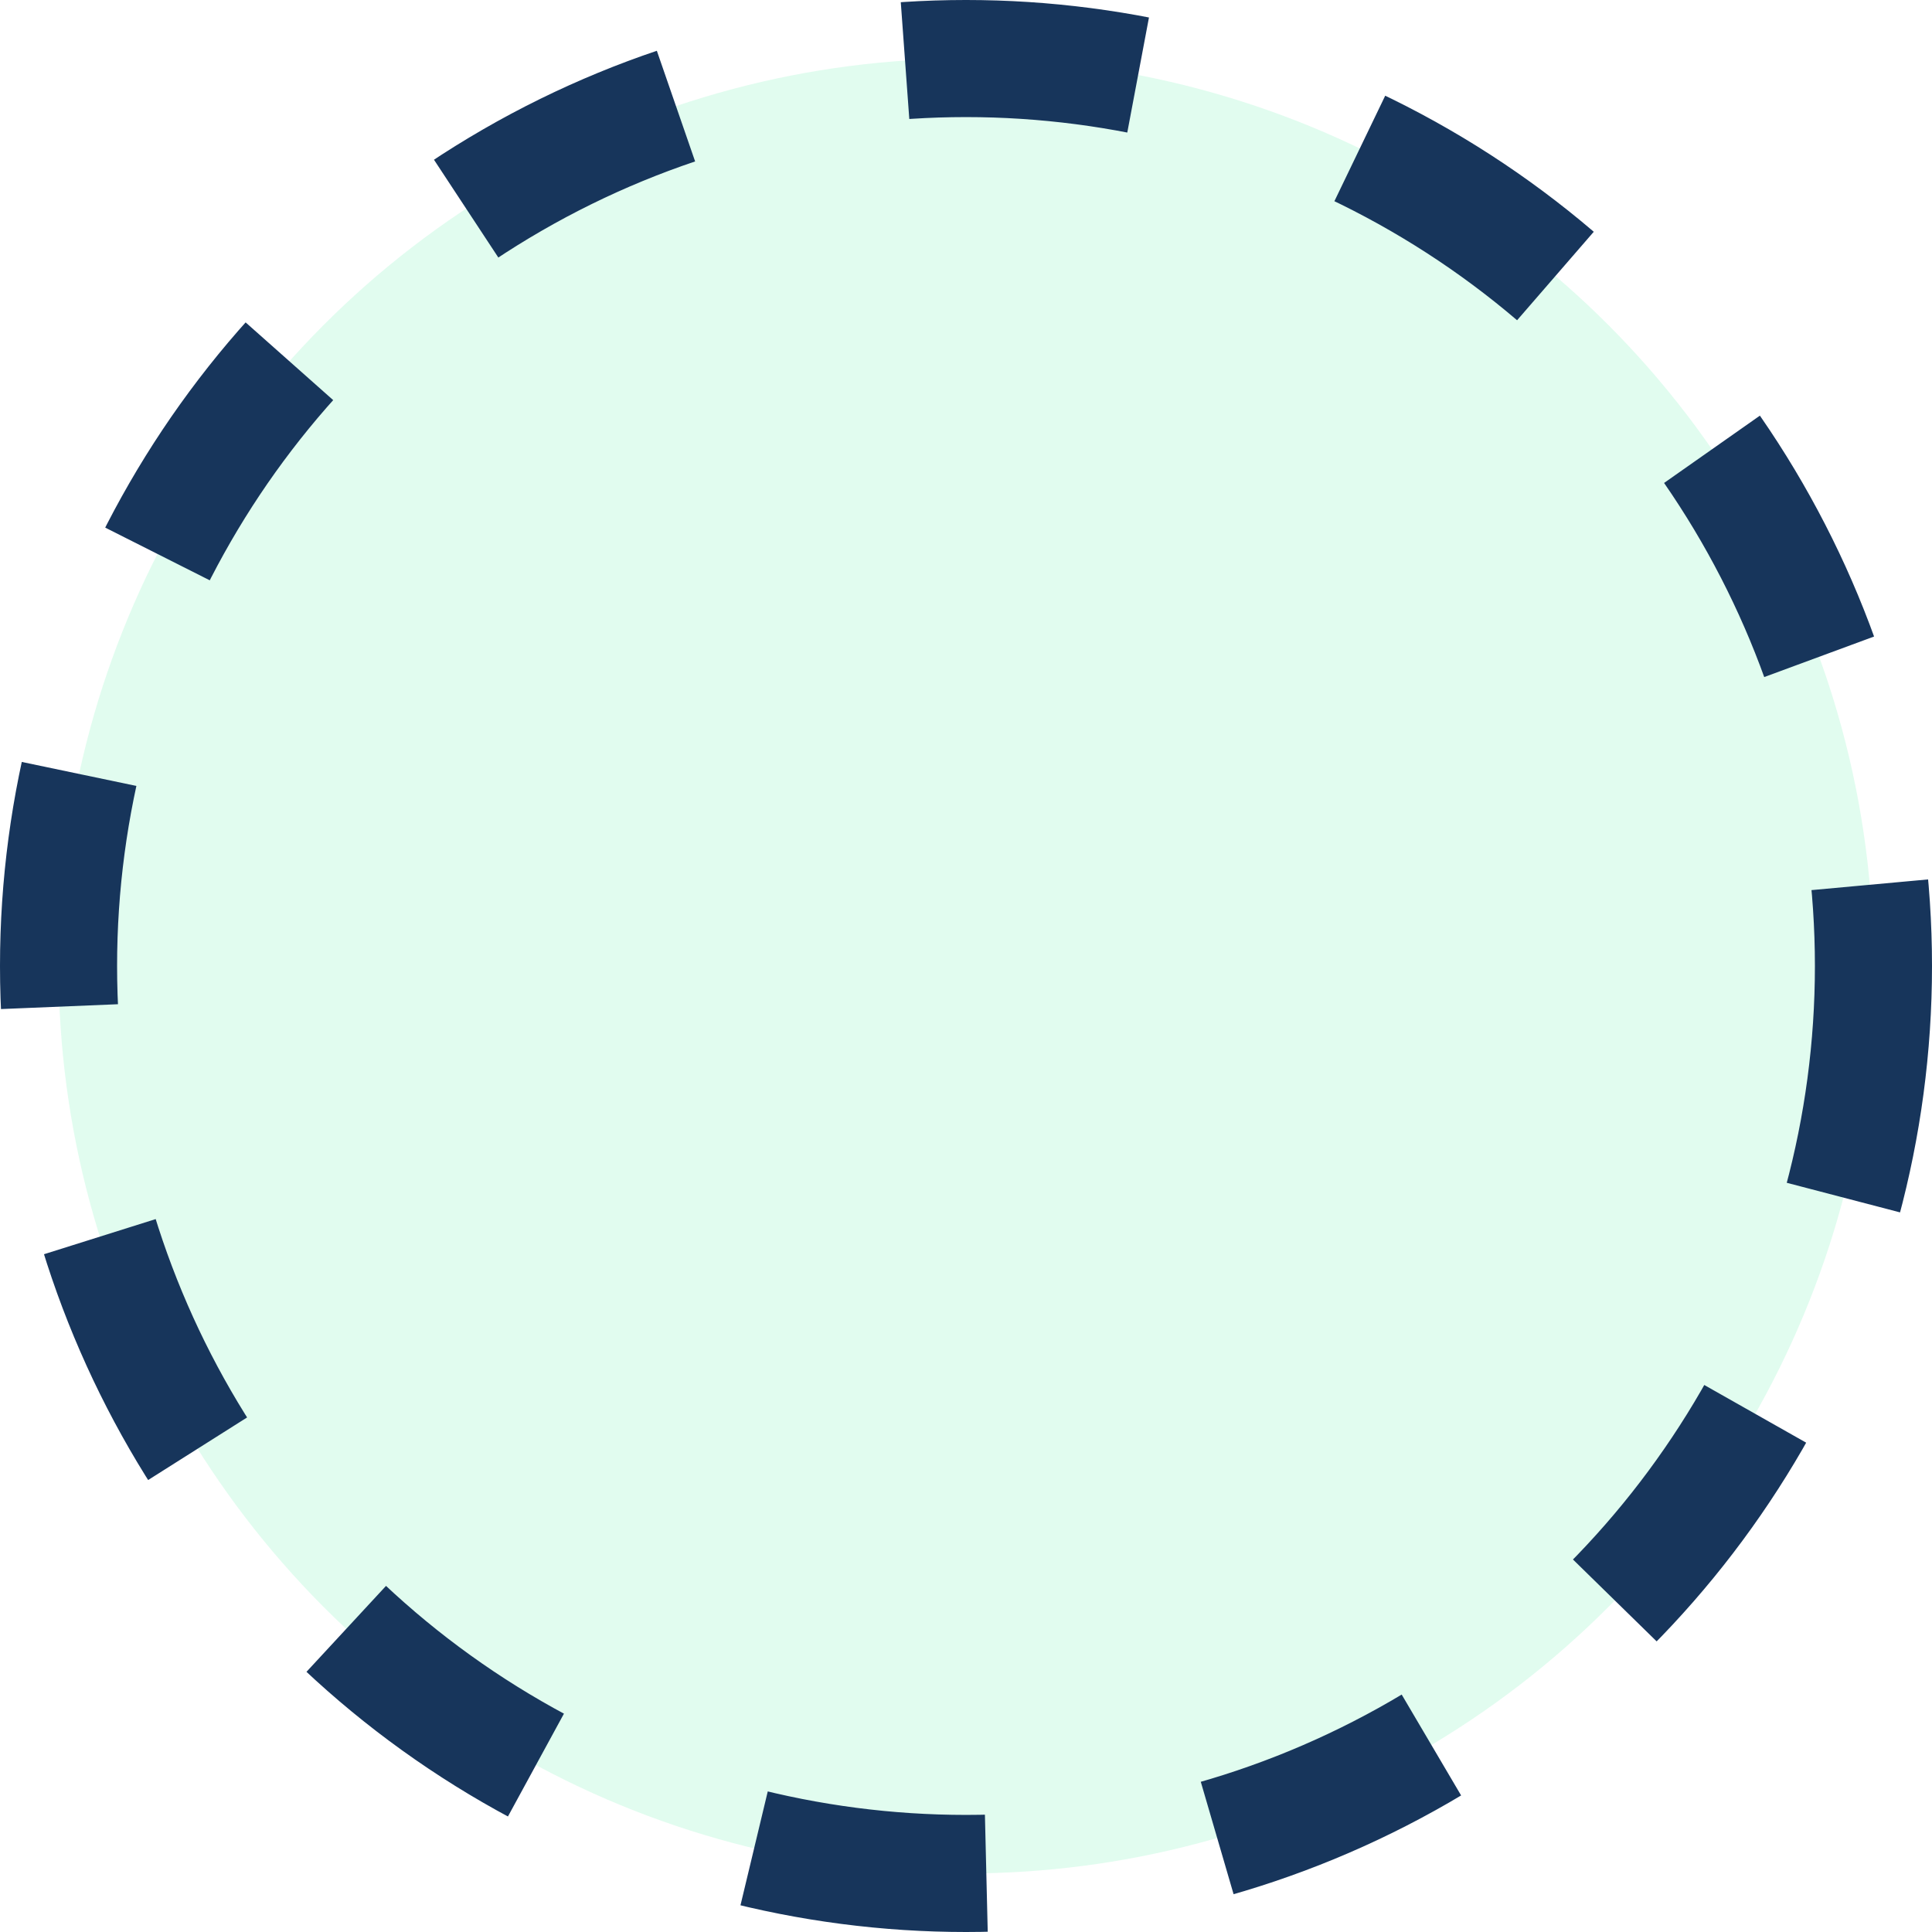 <?xml version="1.0" encoding="UTF-8"?> <svg xmlns="http://www.w3.org/2000/svg" width="66" height="66" viewBox="0 0 66 66" fill="none"> <circle id="Ellipse 9" cx="33" cy="33" r="31" fill="#9CF3C8" fill-opacity="0.3" stroke="#17355B" stroke-width="4" stroke-dasharray="8 8"></circle> </svg> 
